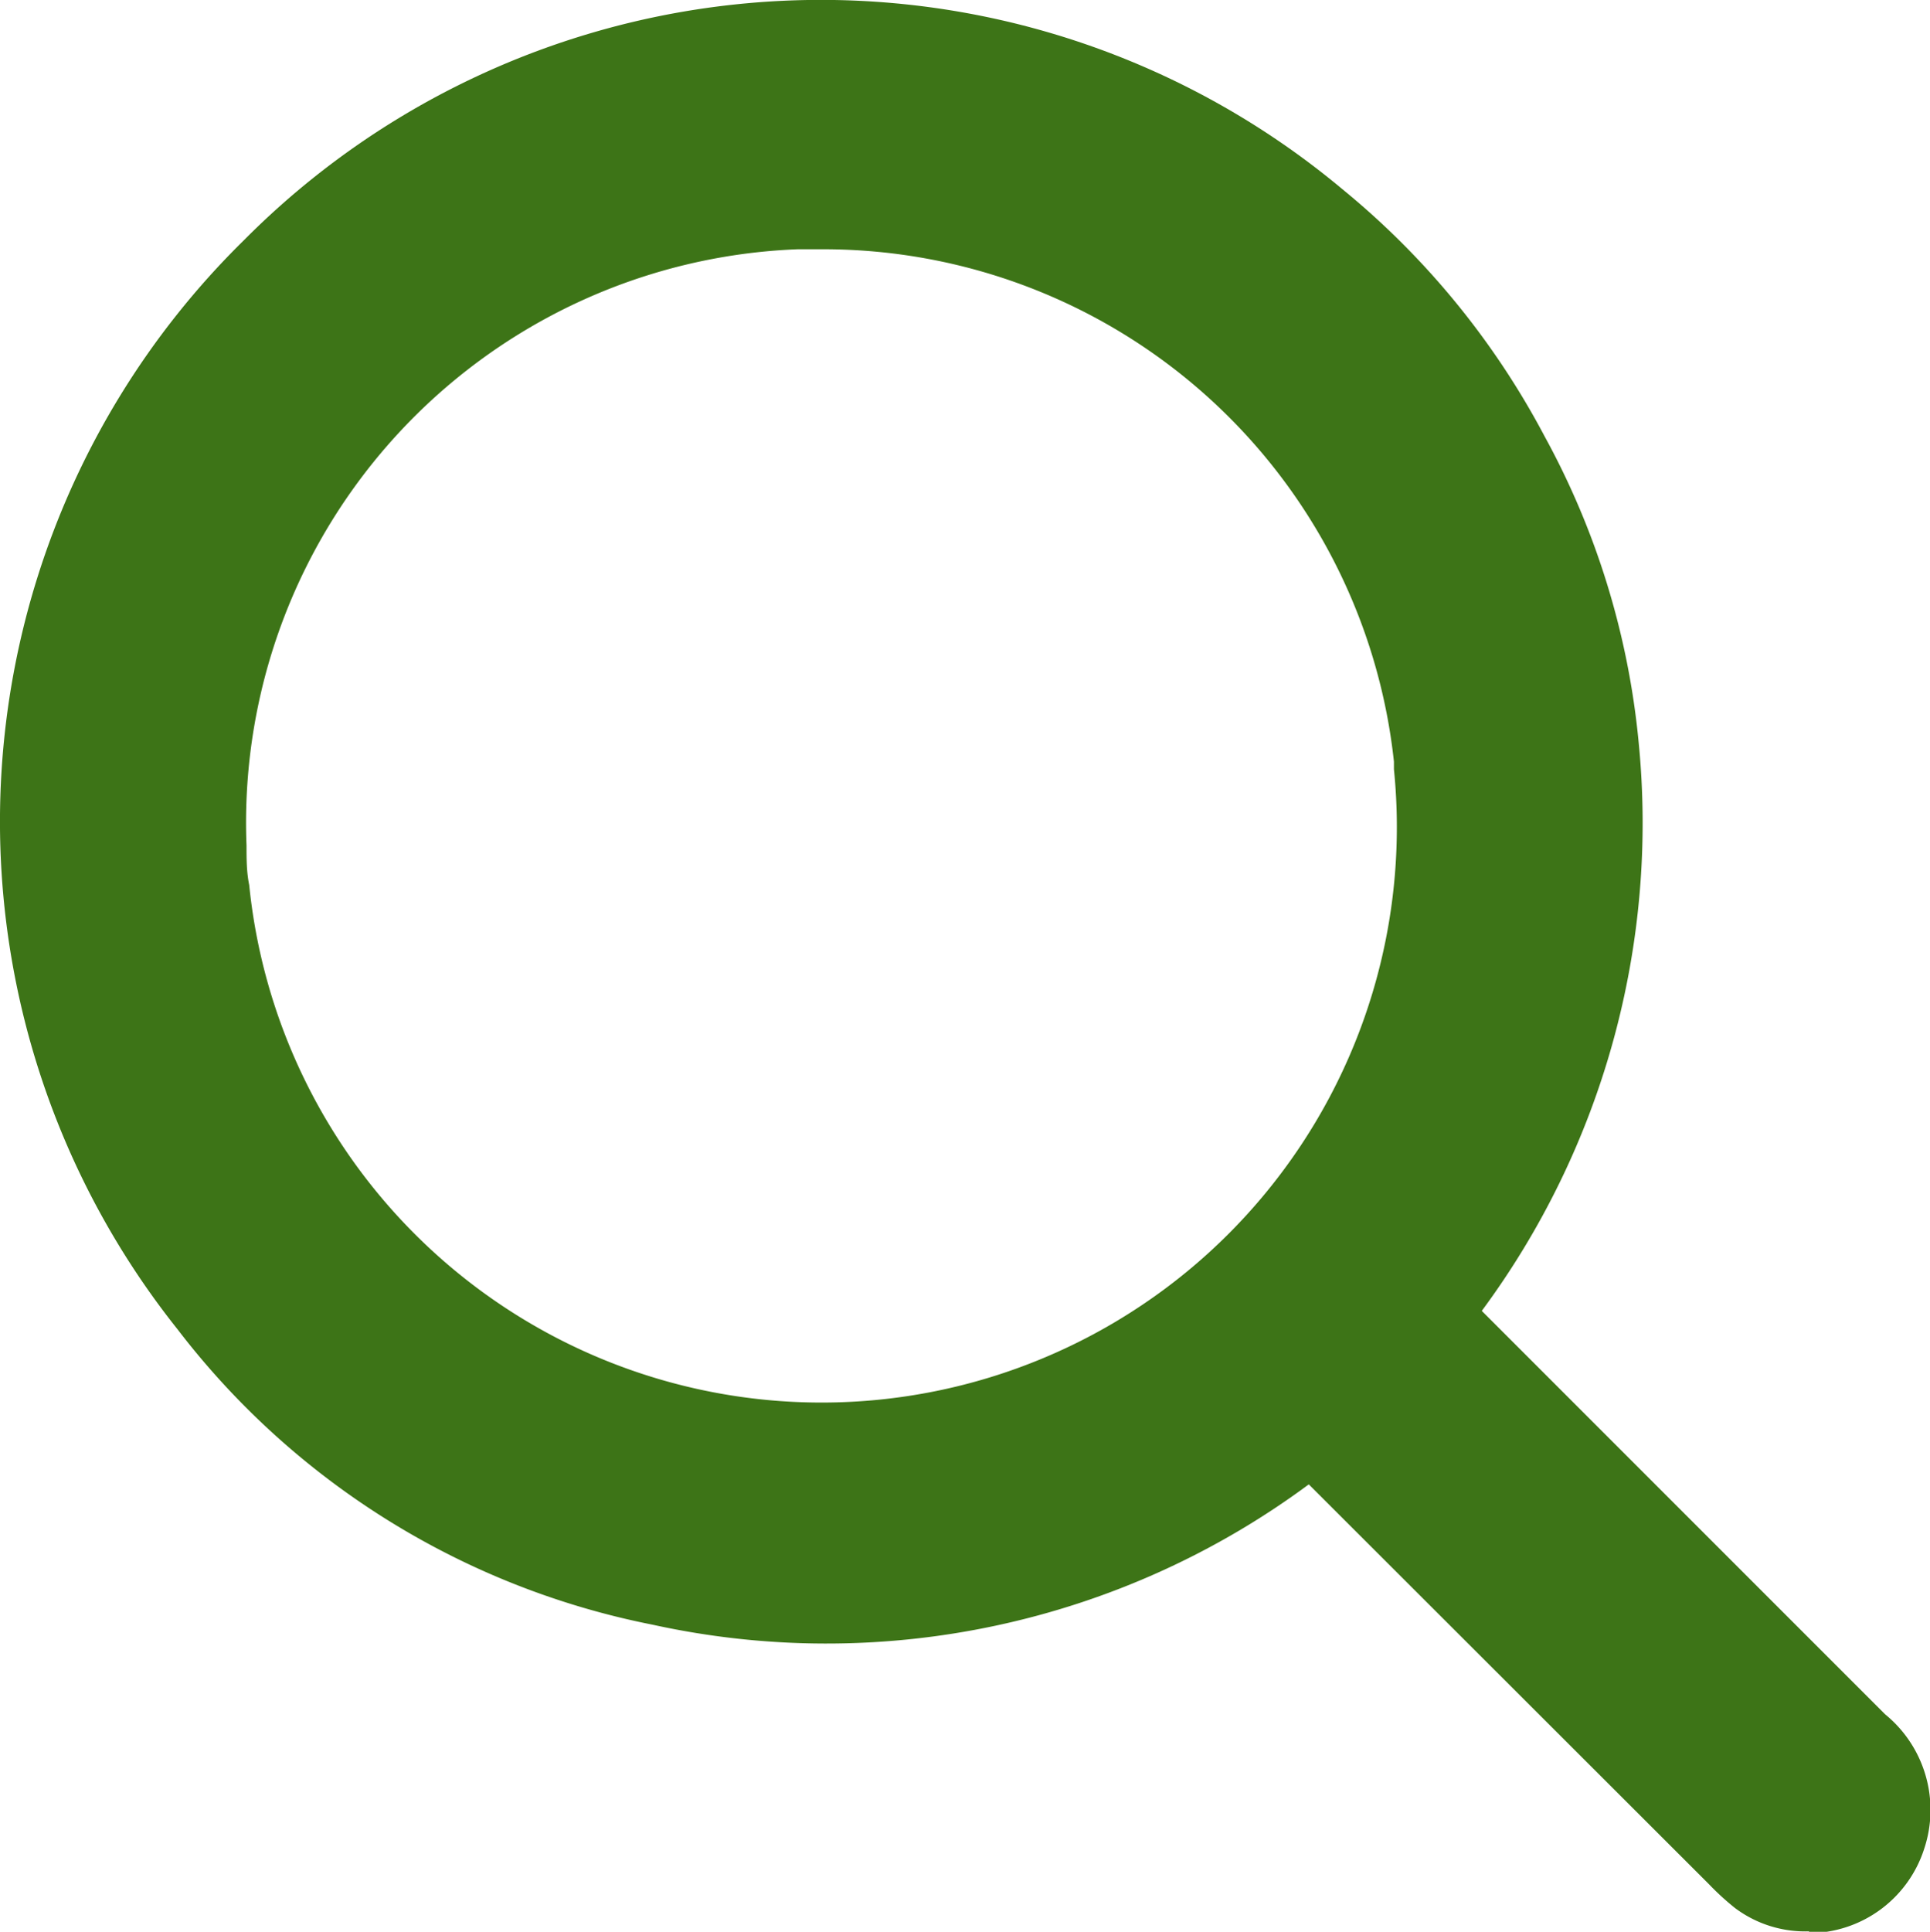 <?xml version="1.0" encoding="UTF-8" standalone="no"?>
<svg
   viewBox="0 0 43.06 43.09"
   version="1.1"
   id="svg8"
   xmlns="http://www.w3.org/2000/svg"
   xmlns:svg="http://www.w3.org/2000/svg">
  <defs
     id="defs12" />
  <g
     fill="#871d33"
     id="g6"
     style="fill:#3d7417;fill-opacity:1">
    <g
       id="g4"
       style="fill:#3d7417;fill-opacity:1">
      <path
         d="M40.8,43.52A2.61,2.61,0,0,1,39.15,43a5.88,5.88,0,0,1-.58-.53l-8.93-8.92A18.09,18.09,0,0,1,15,36.68,17.66,17.66,0,0,1,4.4,30.09,18.17,18.17,0,0,1,5.88,5.8,18.14,18.14,0,0,1,30.39,4.66a17.94,17.94,0,0,1,4.51,5.51A17.69,17.69,0,0,1,37,17a18.29,18.29,0,0,1-3.5,12.68l9,9a2.75,2.75,0,0,1,.87,3,2.71,2.71,0,0,1-2.57,1.88ZM18.81,6h-.57a12.8,12.8,0,0,0-12.3,13.3c0,.29,0,.59.06.88A12.83,12.83,0,0,0,31.54,17.6l0-.17A12.8,12.8,0,0,0,18.81,6Z"
         transform="translate(-0.44 -0.44)"
         id="path2"
         style="fill:#3d7417;fill-opacity:1" />
    </g>
  </g>
</svg>
